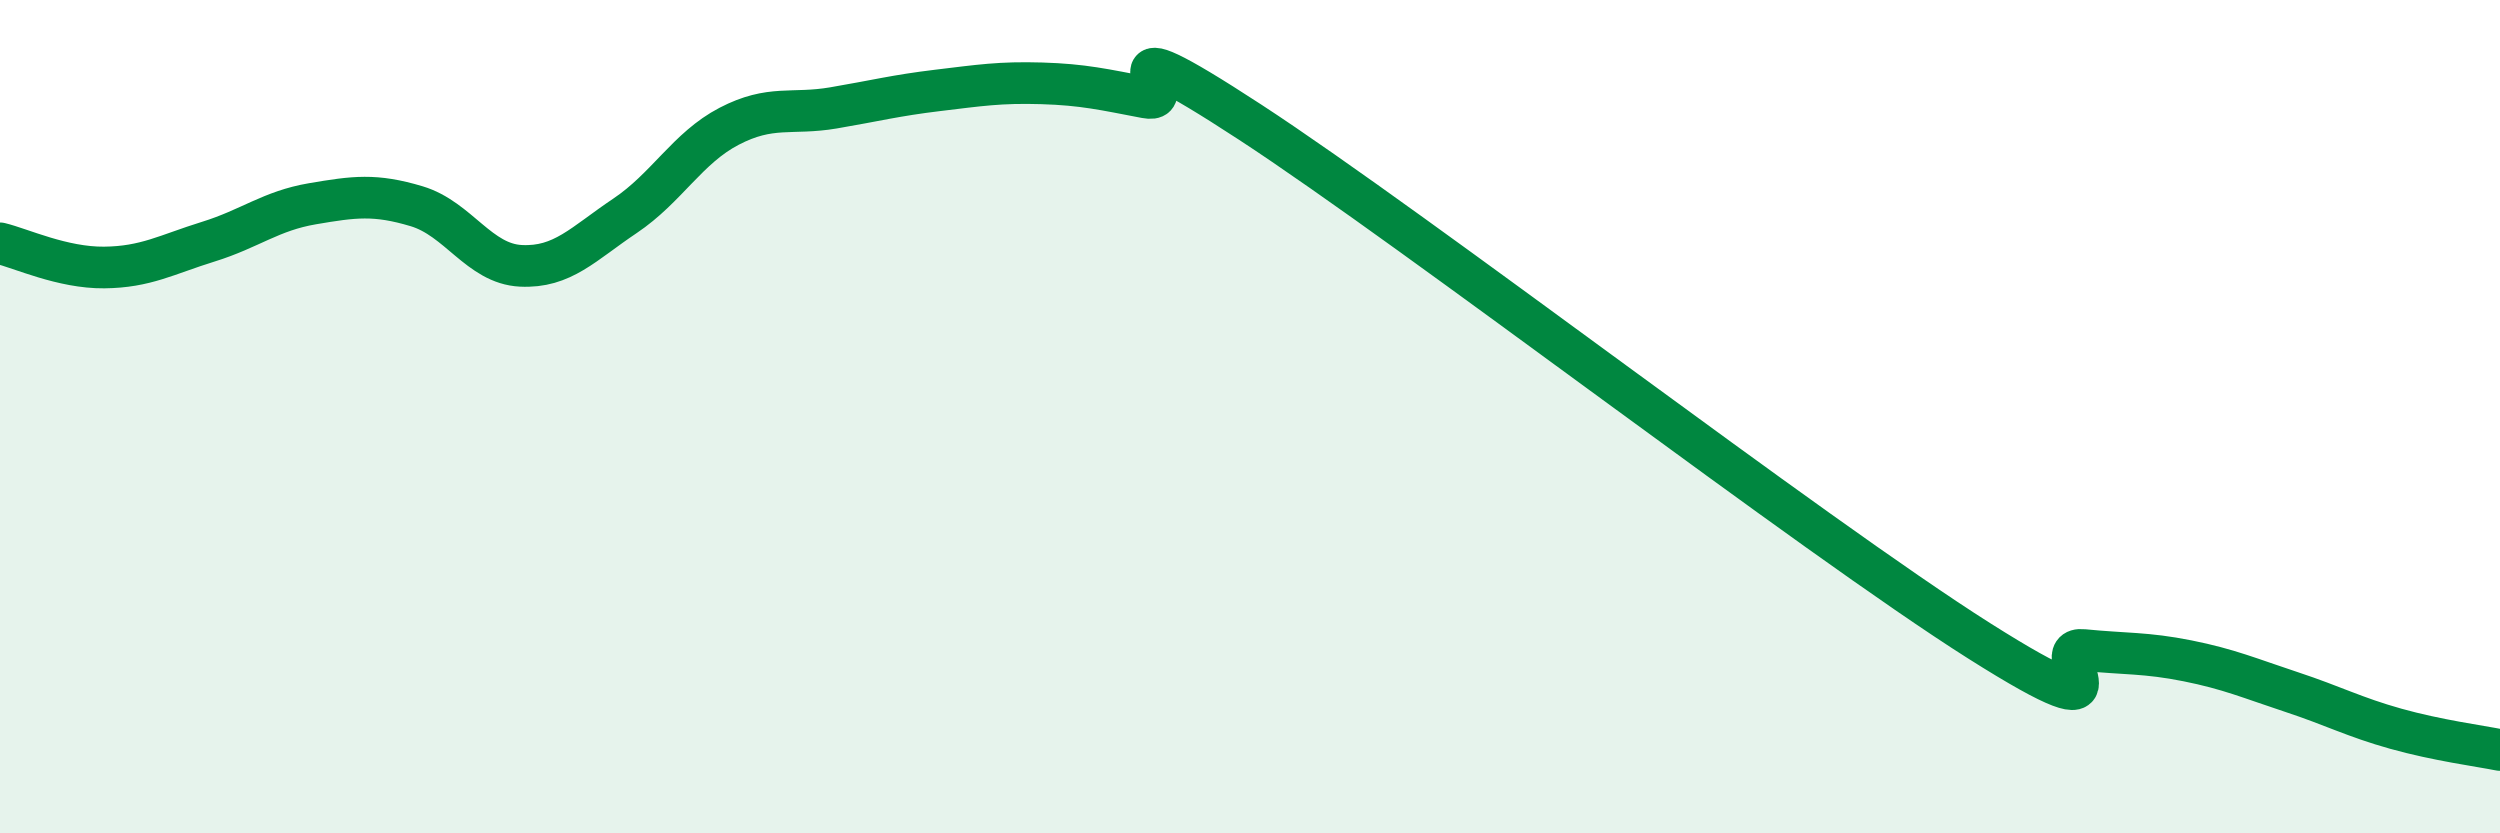 
    <svg width="60" height="20" viewBox="0 0 60 20" xmlns="http://www.w3.org/2000/svg">
      <path
        d="M 0,5.84 C 0.5,5.96 1.5,6.43 2.5,6.42 C 3.5,6.41 4,6.11 5,5.8 C 6,5.49 6.5,5.06 7.5,4.89 C 8.5,4.72 9,4.65 10,4.95 C 11,5.25 11.5,6.33 12.5,6.38 C 13.5,6.43 14,5.85 15,5.18 C 16,4.51 16.5,3.55 17.5,3.03 C 18.5,2.51 19,2.76 20,2.59 C 21,2.42 21.5,2.29 22.5,2.17 C 23.5,2.05 24,1.97 25,2 C 26,2.03 26.5,2.15 27.5,2.34 C 28.5,2.53 26,0.32 30,2.93 C 34,5.54 43.5,12.85 47.5,15.38 C 51.5,17.91 49,15.5 50,15.6 C 51,15.7 51.5,15.66 52.5,15.86 C 53.5,16.06 54,16.28 55,16.61 C 56,16.94 56.5,17.21 57.5,17.49 C 58.5,17.77 59.5,17.9 60,18L60 20L0 20Z"
        fill="#008740"
        opacity="0.1"
        stroke-linecap="round"
        stroke-linejoin="round"
      />
      <path
        d="M 0,5.84 C 0.5,5.96 1.5,6.43 2.5,6.42 C 3.5,6.41 4,6.11 5,5.8 C 6,5.49 6.5,5.06 7.5,4.89 C 8.5,4.72 9,4.65 10,4.95 C 11,5.25 11.5,6.33 12.5,6.38 C 13.5,6.43 14,5.85 15,5.18 C 16,4.51 16.5,3.55 17.5,3.03 C 18.5,2.51 19,2.76 20,2.59 C 21,2.42 21.5,2.29 22.5,2.17 C 23.5,2.05 24,1.97 25,2 C 26,2.03 26.5,2.15 27.5,2.34 C 28.5,2.53 26,0.32 30,2.93 C 34,5.54 43.5,12.85 47.5,15.38 C 51.5,17.91 49,15.5 50,15.6 C 51,15.7 51.5,15.66 52.5,15.86 C 53.5,16.06 54,16.28 55,16.61 C 56,16.94 56.5,17.21 57.5,17.49 C 58.5,17.77 59.5,17.9 60,18"
        stroke="#008740"
        stroke-width="1"
        fill="none"
        stroke-linecap="round"
        stroke-linejoin="round"
      />
    </svg>
  